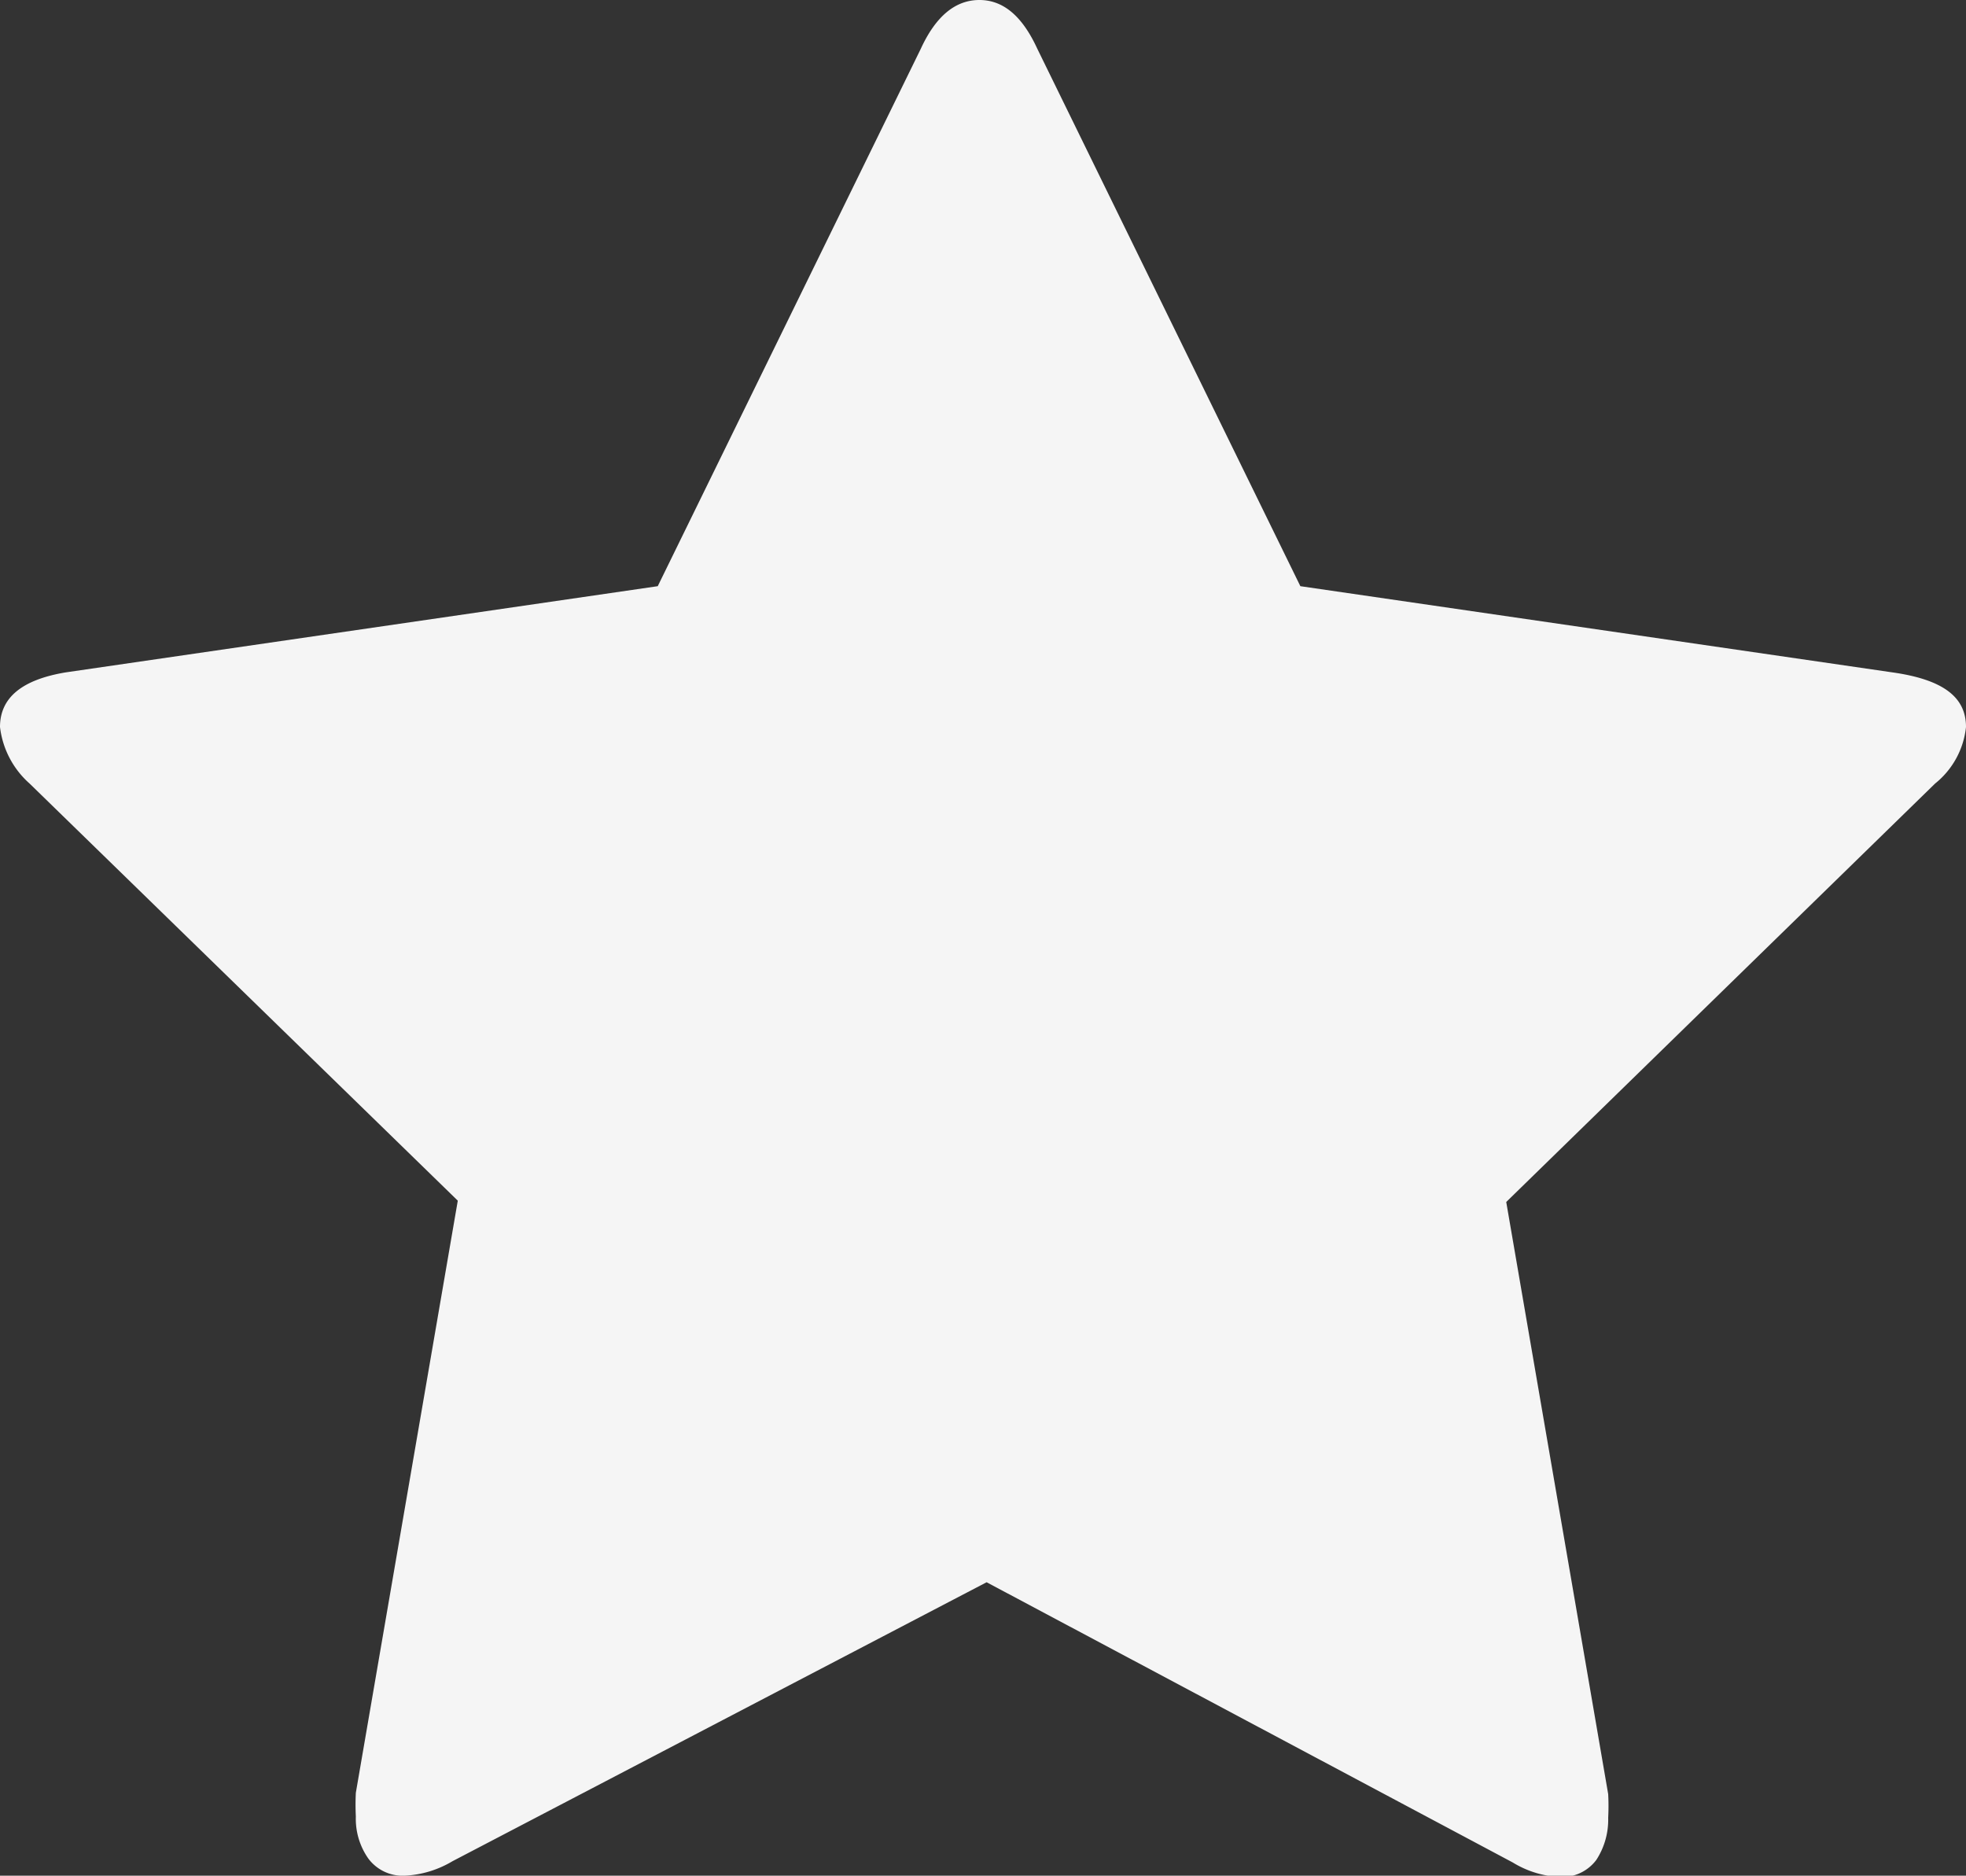 <svg xmlns="http://www.w3.org/2000/svg" viewBox="0 0 29.89 28.51"><rect x="0" y="0" width="29.89" height="28.51" fill="#333333" stroke="none"/><defs><style>.cls-1{fill:#f5f5f5;}</style></defs><title>guclu-ahsap-sase</title><g id="Layer_2" data-name="Layer 2"><g id="Layer_1-2" data-name="Layer 1"><path class="cls-1" d="M29.89,11.05a1.27,1.27,0,0,1-.47.86L22.9,18.27l1.55,9a3.44,3.44,0,0,1,0,.36,1.12,1.12,0,0,1-.18.64.65.65,0,0,1-.55.26,1.49,1.49,0,0,1-.72-.22L15,24.05,6.88,28.29a1.56,1.56,0,0,1-.72.22.65.65,0,0,1-.56-.26,1.05,1.05,0,0,1-.19-.64,3.58,3.58,0,0,1,0-.36l1.55-9L.45,11.91A1.36,1.36,0,0,1,0,11.05c0-.45.34-.72,1-.83l9-1.31,4-8.17c.23-.5.53-.74.89-.74s.65.24.88.74l4,8.17,9,1.31C29.55,10.33,29.89,10.6,29.89,11.05Z"/></g></g></svg>